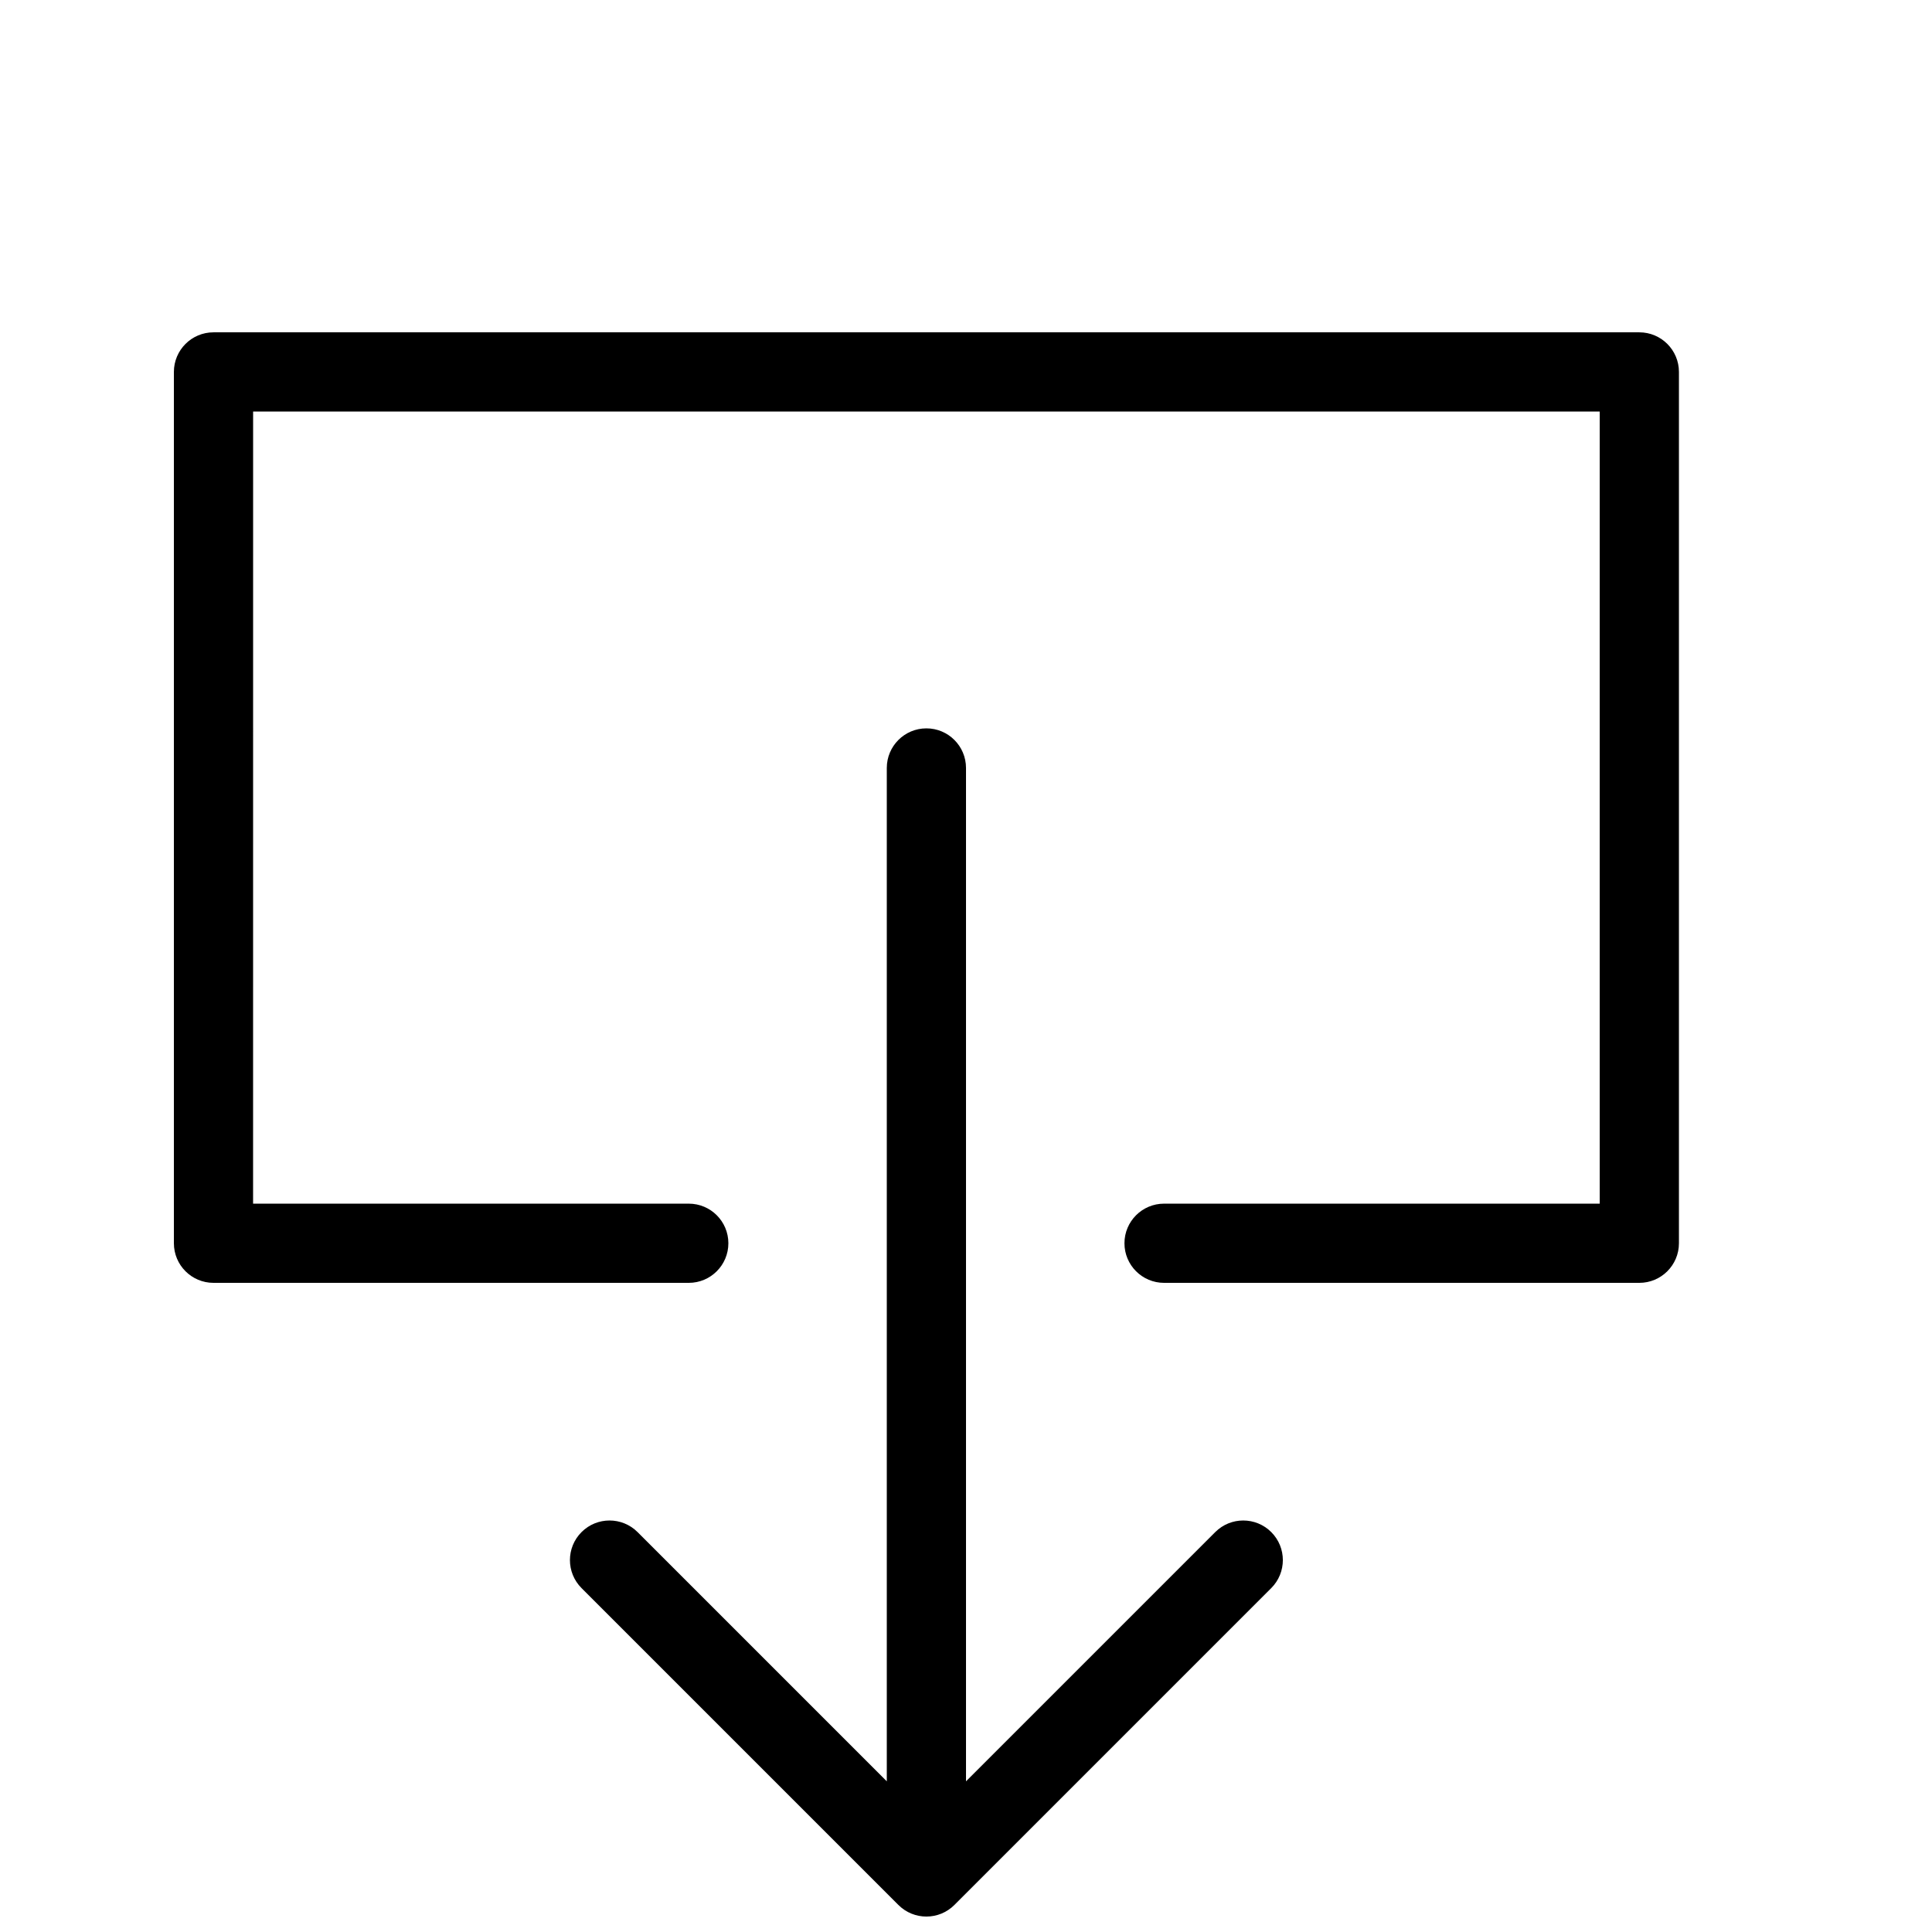 <?xml version="1.0" encoding="UTF-8"?>
<!-- Uploaded to: ICON Repo, www.svgrepo.com, Generator: ICON Repo Mixer Tools -->
<svg width="800px" height="800px" version="1.1" viewBox="144 144 512 512" xmlns="http://www.w3.org/2000/svg">
 <defs>
  <clipPath id="a">
   <path d="m190 232h399v419.9h-399z"/>
  </clipPath>
 </defs>
 <g clip-path="url(#a)">
  <path d="m379.01 616.07v-268.55c0-5.797 4.699-10.496 10.496-10.496s10.496 4.699 10.496 10.496v268.55l66.051-66.051c4.098-4.098 10.742-4.098 14.84 0 4.102 4.102 4.102 10.746 0 14.844l-83.965 83.969c-4.102 4.102-10.746 4.102-14.844 0l-83.969-83.969c-4.102-4.098-4.102-10.742 0-14.844 4.098-4.098 10.742-4.098 14.844 0zm-167.94-153.09h115.46c5.797 0 10.496 4.699 10.496 10.496 0 5.793-4.699 10.492-10.496 10.492h-125.95c-5.797 0-10.496-4.699-10.496-10.492v-230.91c0-5.797 4.699-10.496 10.496-10.496h377.86c5.797 0 10.496 4.699 10.496 10.496v230.91c0 5.793-4.699 10.492-10.496 10.492h-125.95c-5.797 0-10.496-4.699-10.496-10.492 0-5.797 4.699-10.496 10.496-10.496h115.45v-209.92h-356.86z"/>
 </g>
</svg>